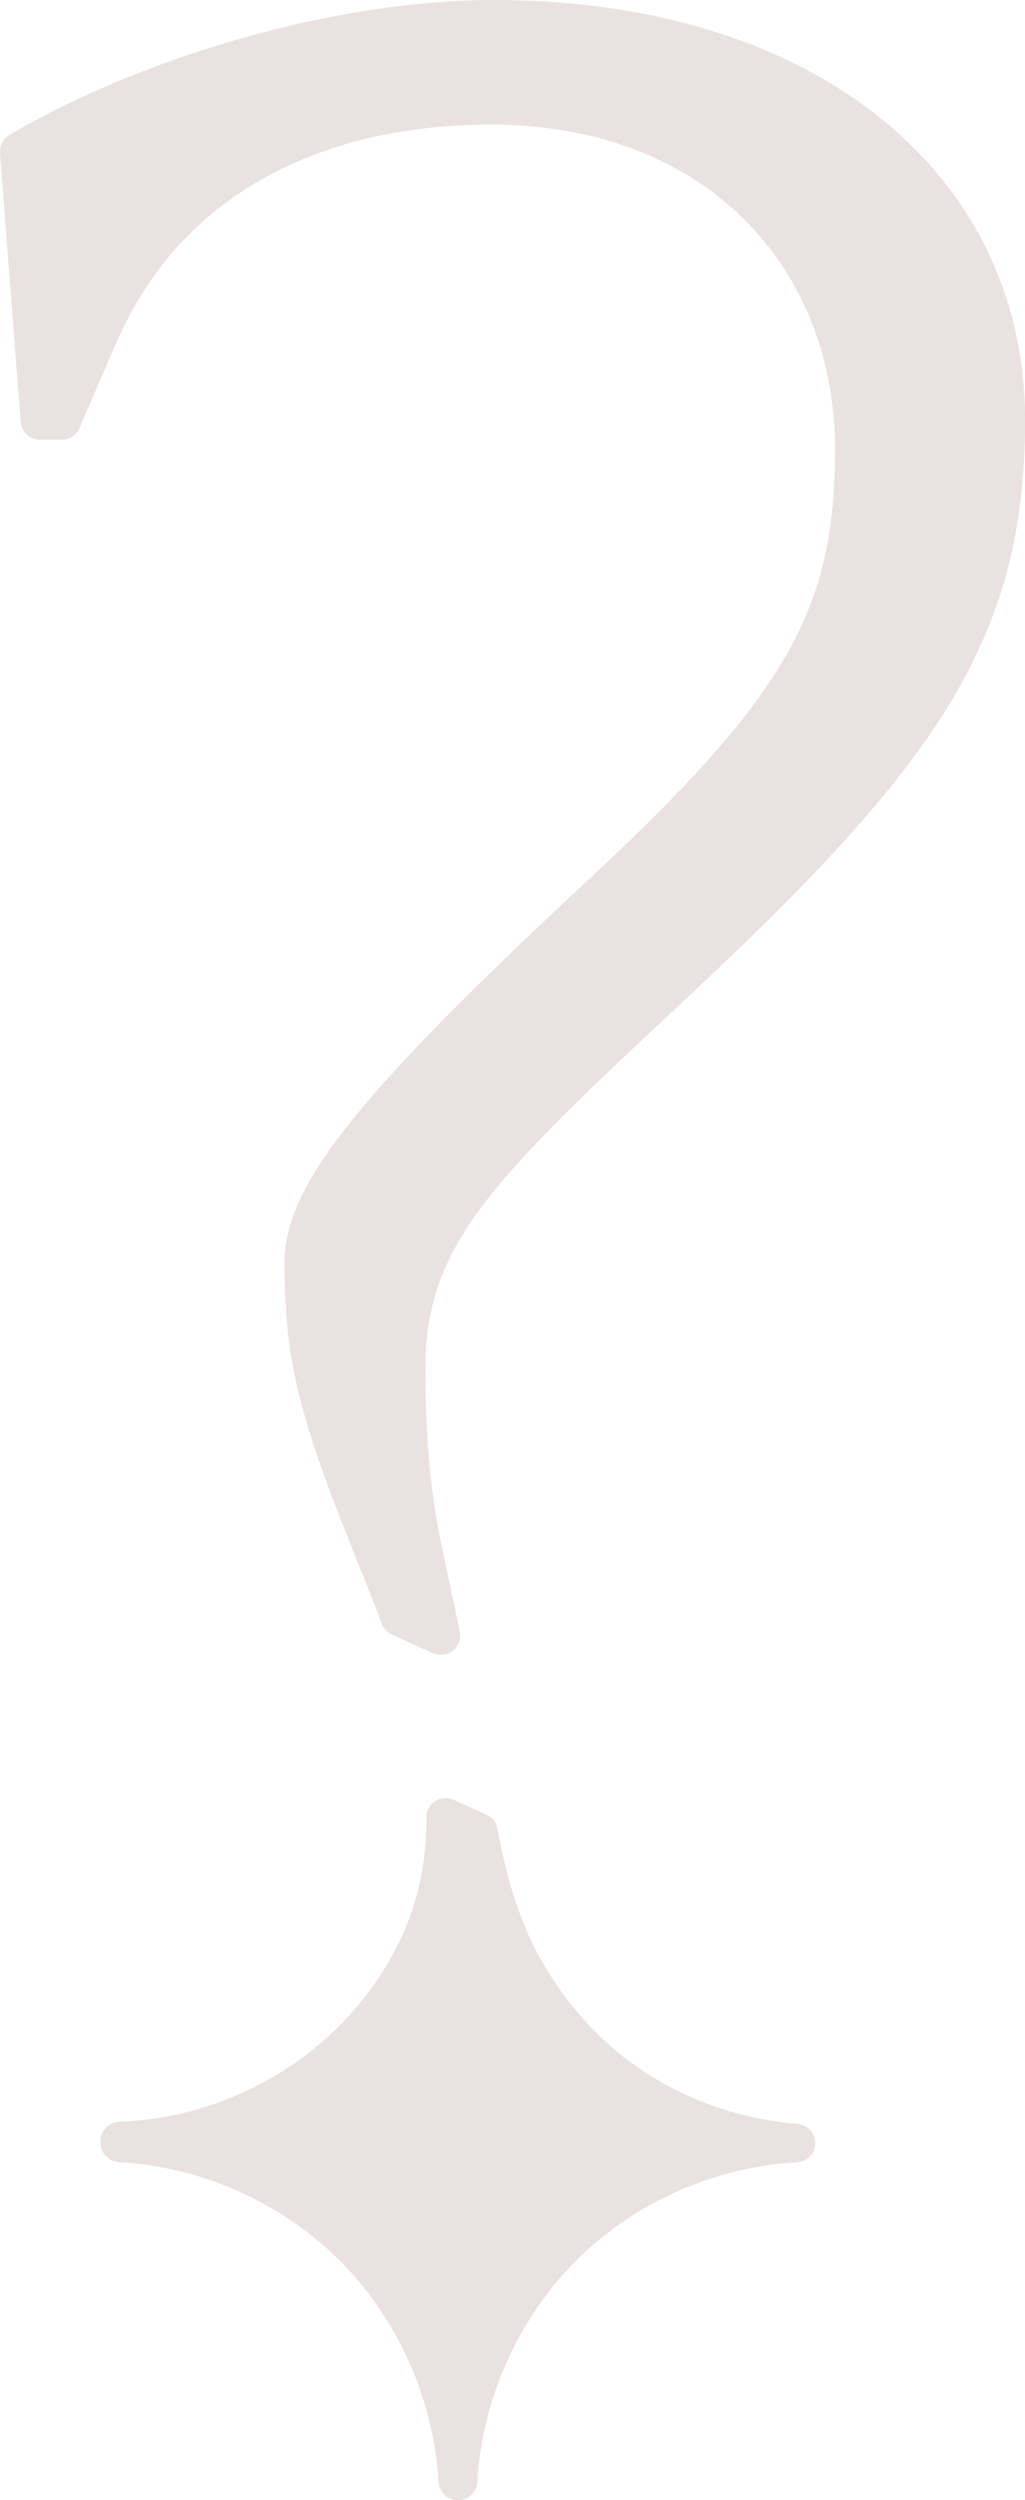 <?xml version="1.0" encoding="UTF-8"?> <svg xmlns="http://www.w3.org/2000/svg" id="_Слой_2" data-name="Слой 2" viewBox="0 0 124.6 303.65"> <defs> <style> .cls-1 { fill: #eae2e0; } </style> </defs> <g id="_Слой_1-2" data-name="Слой 1"> <g> <path class="cls-1" d="m74.69,248.92c6.21,5.2,14.09,8.39,22.19,9.01,1.25.1,2.23,1.09,2.23,2.34h0c0,1.27-1.01,2.27-2.28,2.34-9.98.57-19.74,4.89-26.81,11.95-7.07,7.1-11.41,16.84-11.99,26.81-.07,1.27-1.07,2.28-2.34,2.28h-.05c-1.27,0-2.27-1.01-2.34-2.28-.58-9.98-4.92-19.72-11.99-26.81-7.09-7.07-16.83-11.41-26.81-11.96-1.27-.07-2.28-1.07-2.28-2.34v-.23c0-1.3,1.05-2.31,2.34-2.35,11.16-.38,22.07-5.71,29.14-14.35,6.05-7.38,8.2-14.94,8.13-22.59-.02-1.72,1.75-2.86,3.31-2.15l3.99,1.81c.7.32,1.19.95,1.33,1.7.82,4.35,1.9,8.64,3.69,12.71.28.63.6,1.29.92,1.92.06.13.16.25.22.38,1.55,2.93,3.44,5.68,5.65,8.14,1.17,1.29,2.43,2.52,3.75,3.66Z"></path> <path class="cls-1" d="m14.22,41.45l-4.56,10.54c-.37.86-1.22,1.42-2.16,1.42h-2.64c-1.23,0-2.25-.95-2.35-2.18L0,18.61c-.07-.9.37-1.77,1.15-2.23C18.19,6.46,41.41,0,60.06,0c39.06,0,64.55,21.14,64.55,51.01,0,26.69-10.76,41.83-41.04,70.13-23.5,21.93-31.86,29.88-31.86,45.02,0,7.13.44,14.32,1.92,21.3.75,3.56,1.52,7.13,2.27,10.69.4,1.89-1.53,3.42-3.28,2.63l-4.98-2.26c-.56-.26-1-.72-1.22-1.3-4.4-11.66-10.04-23.4-11.37-34.91-.32-2.97-.47-5.93-.47-8.9,0-9.56,9.15-20.73,37.45-47.04,23.91-22.3,29.47-32.65,29.47-51.8,0-22.3-15.93-39.44-41.83-39.44-19.91,0-37.45,7.98-45.43,26.31Z"></path> </g> </g> </svg> 